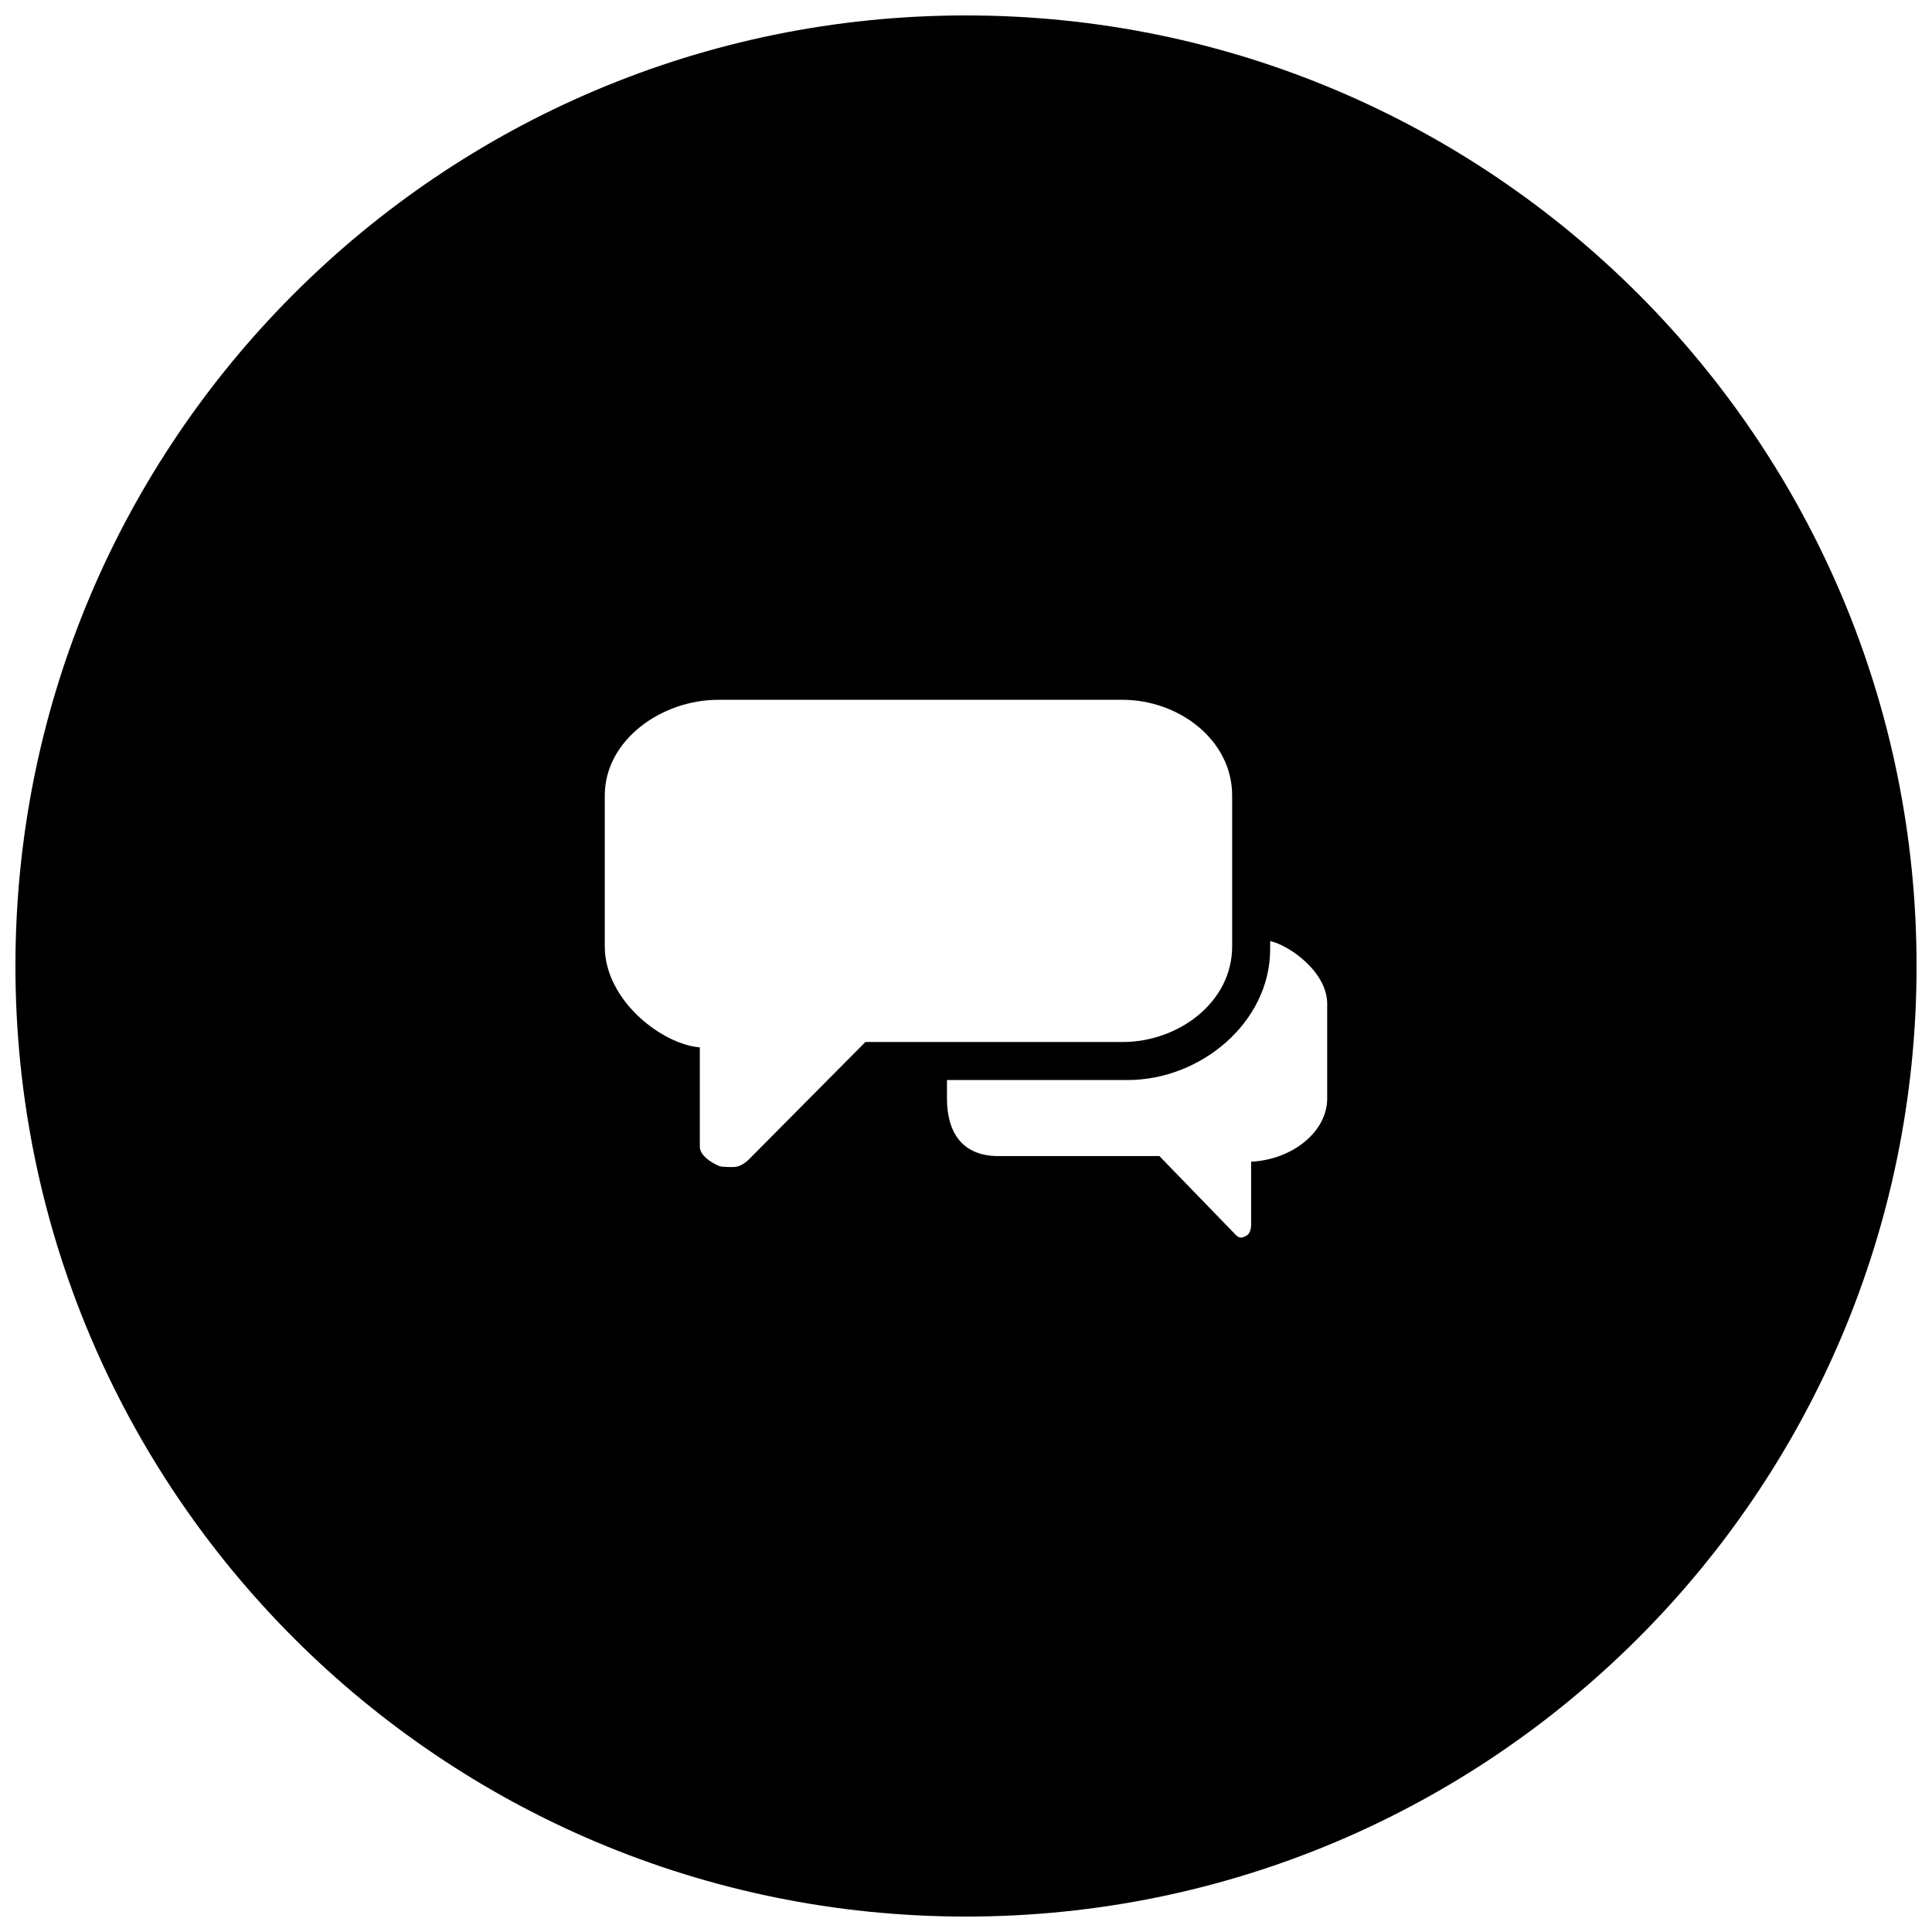 <?xml version="1.0" encoding="UTF-8"?>
<!-- Uploaded to: ICON Repo, www.svgrepo.com, Generator: ICON Repo Mixer Tools -->
<svg width="800px" height="800px" version="1.1" viewBox="144 144 512 512" xmlns="http://www.w3.org/2000/svg">
 <defs>
  <clipPath id="a">
   <path d="m148.09 148.09h503.81v503.81h-503.81z"/>
  </clipPath>
 </defs>
 <g clip-path="url(#a)">
  <path d="m400 148.09c-139.12 0-251.91 112.78-251.91 251.91 0 139.12 112.78 251.91 251.91 251.91 139.12 0 251.91-112.78 251.91-251.91-0.004-139.12-112.79-251.91-251.91-251.91zm-57.531 303.16c-1.098 1.082-2.559 2.023-4.047 2.023-0.746 0-3.102 0.039-3.824-0.262-2.141-0.898-5.133-2.812-5.133-5.129v-26.312c-10.078-0.832-25.191-12.488-25.191-26.754v-39.992c0-14.809 15.191-25.367 30-25.367h107.23c14.801 0 29.027 10.559 29.027 25.367v39.992c0 14.809-14.227 25.328-29.027 25.328h-68.164zm153.25-16.152c0 8.938-9.355 16.242-20.152 16.766v16.484c0 1.457-0.293 2.766-1.629 3.332-0.457 0.191-0.637 0.289-1.109 0.289-0.926 0-1.699-1.129-2.387-1.797l-19.195-19.801h-42.719c-9.273 0-13.57-5.996-13.57-15.273v-4.879h47.879c19.398 0 37.77-15.297 37.77-34.695v-2.133c5.039 1.117 15.113 8.137 15.113 16.641z"/>
 </g>
</svg>